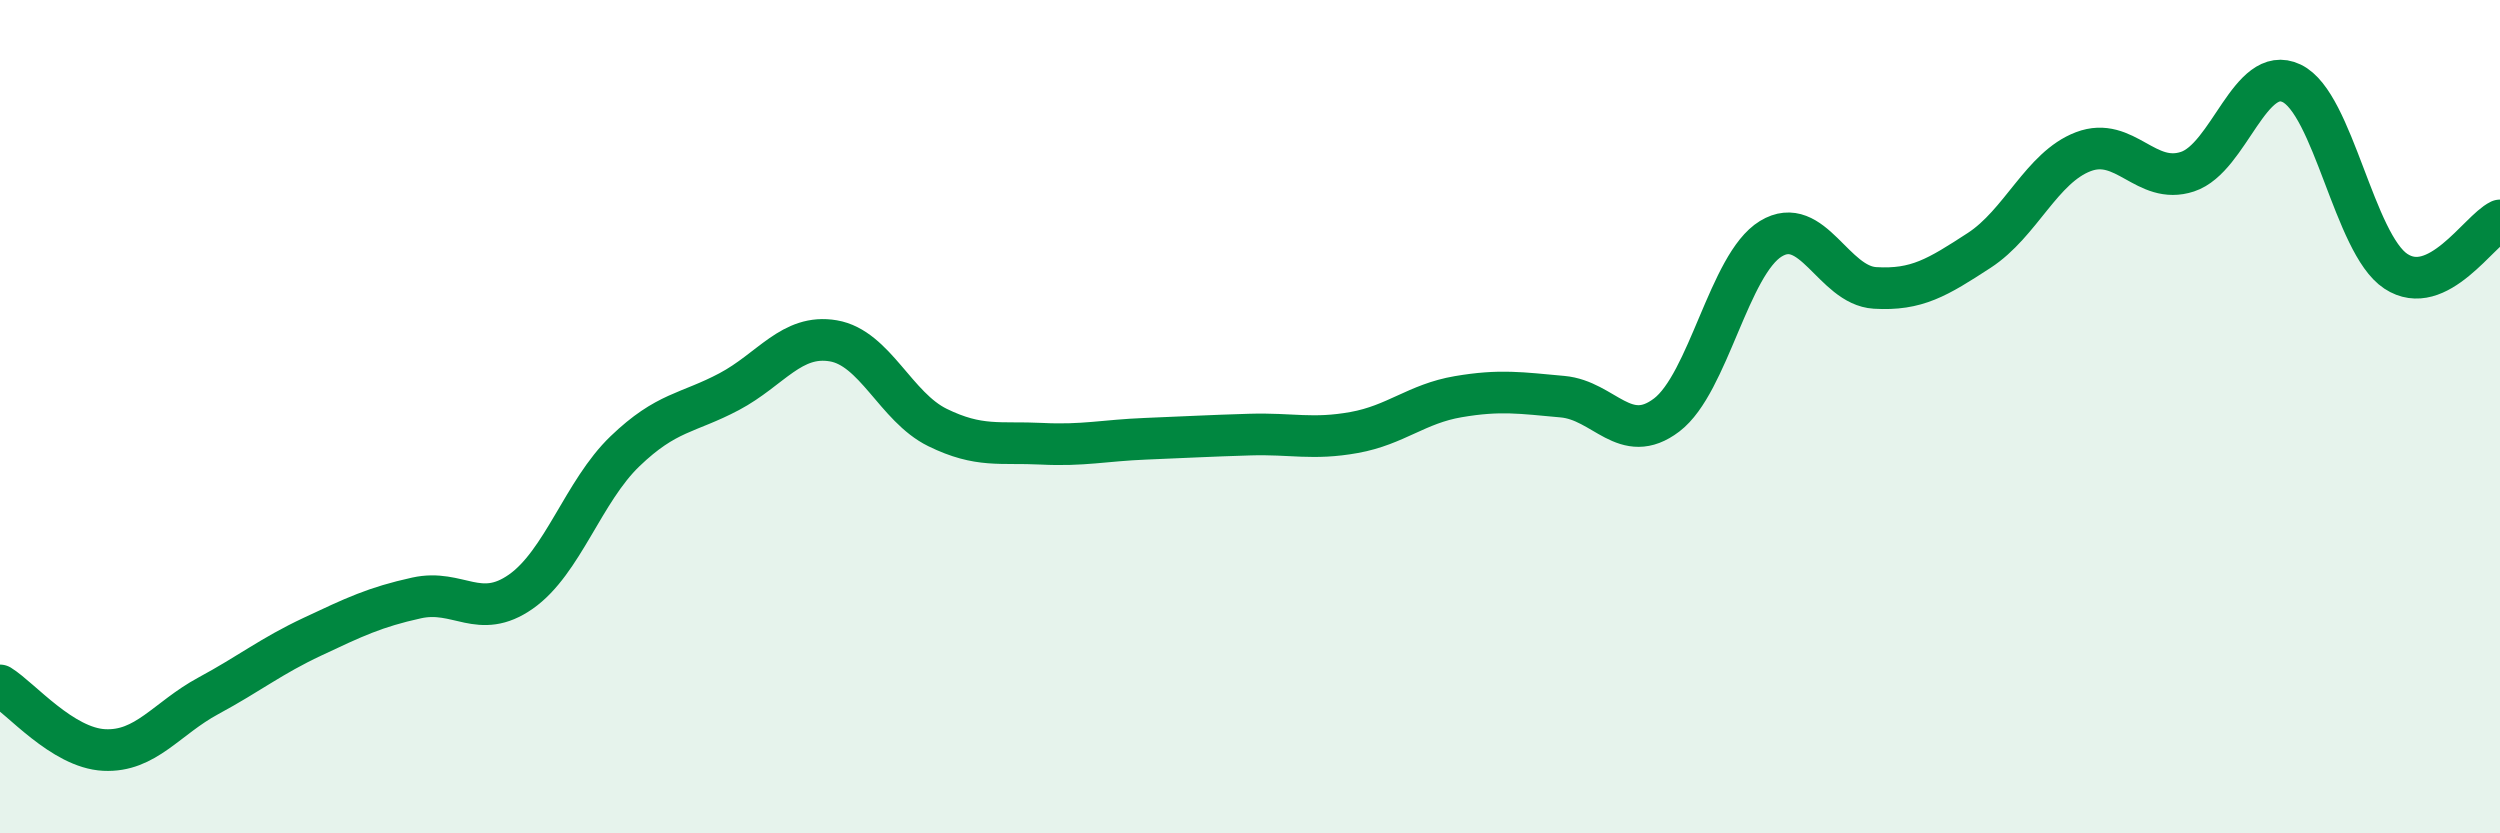 
    <svg width="60" height="20" viewBox="0 0 60 20" xmlns="http://www.w3.org/2000/svg">
      <path
        d="M 0,16.45 C 0.5,16.76 1.5,17.95 2.5,18 C 3.5,18.05 4,17.24 5,16.7 C 6,16.16 6.5,15.75 7.5,15.28 C 8.5,14.81 9,14.57 10,14.35 C 11,14.13 11.5,14.9 12.5,14.2 C 13.5,13.5 14,11.79 15,10.83 C 16,9.87 16.5,9.93 17.5,9.4 C 18.5,8.87 19,8.01 20,8.18 C 21,8.35 21.5,9.77 22.5,10.26 C 23.5,10.75 24,10.6 25,10.65 C 26,10.7 26.5,10.57 27.5,10.53 C 28.5,10.49 29,10.46 30,10.43 C 31,10.4 31.5,10.56 32.5,10.38 C 33.5,10.2 34,9.69 35,9.52 C 36,9.35 36.5,9.43 37.5,9.52 C 38.5,9.61 39,10.72 40,9.96 C 41,9.2 41.5,6.34 42.5,5.73 C 43.5,5.12 44,6.85 45,6.91 C 46,6.97 46.5,6.66 47.5,6.01 C 48.5,5.36 49,4.02 50,3.64 C 51,3.26 51.5,4.45 52.5,4.12 C 53.5,3.79 54,1.52 55,2 C 56,2.48 56.5,5.85 57.5,6.51 C 58.5,7.17 59.5,5.53 60,5.29L60 20L0 20Z"
        fill="#008740"
        opacity="0.1"
        stroke-linecap="round"
        stroke-linejoin="round"
      />
      <path
        d="M 0,16.45 C 0.5,16.76 1.5,17.95 2.5,18 C 3.5,18.05 4,17.24 5,16.7 C 6,16.16 6.5,15.75 7.5,15.28 C 8.5,14.81 9,14.57 10,14.35 C 11,14.13 11.5,14.9 12.5,14.2 C 13.5,13.5 14,11.79 15,10.83 C 16,9.87 16.5,9.93 17.5,9.4 C 18.5,8.87 19,8.01 20,8.18 C 21,8.35 21.5,9.77 22.5,10.26 C 23.5,10.75 24,10.6 25,10.65 C 26,10.7 26.5,10.57 27.5,10.53 C 28.5,10.49 29,10.46 30,10.43 C 31,10.4 31.5,10.56 32.5,10.38 C 33.5,10.2 34,9.69 35,9.52 C 36,9.35 36.5,9.43 37.5,9.52 C 38.5,9.61 39,10.72 40,9.96 C 41,9.2 41.5,6.34 42.5,5.73 C 43.5,5.12 44,6.85 45,6.91 C 46,6.97 46.5,6.66 47.5,6.01 C 48.5,5.36 49,4.02 50,3.64 C 51,3.26 51.5,4.45 52.5,4.12 C 53.5,3.79 54,1.52 55,2 C 56,2.48 56.5,5.85 57.5,6.51 C 58.5,7.17 59.5,5.53 60,5.29"
        stroke="#008740"
        stroke-width="1"
        fill="none"
        stroke-linecap="round"
        stroke-linejoin="round"
      />
    </svg>
  